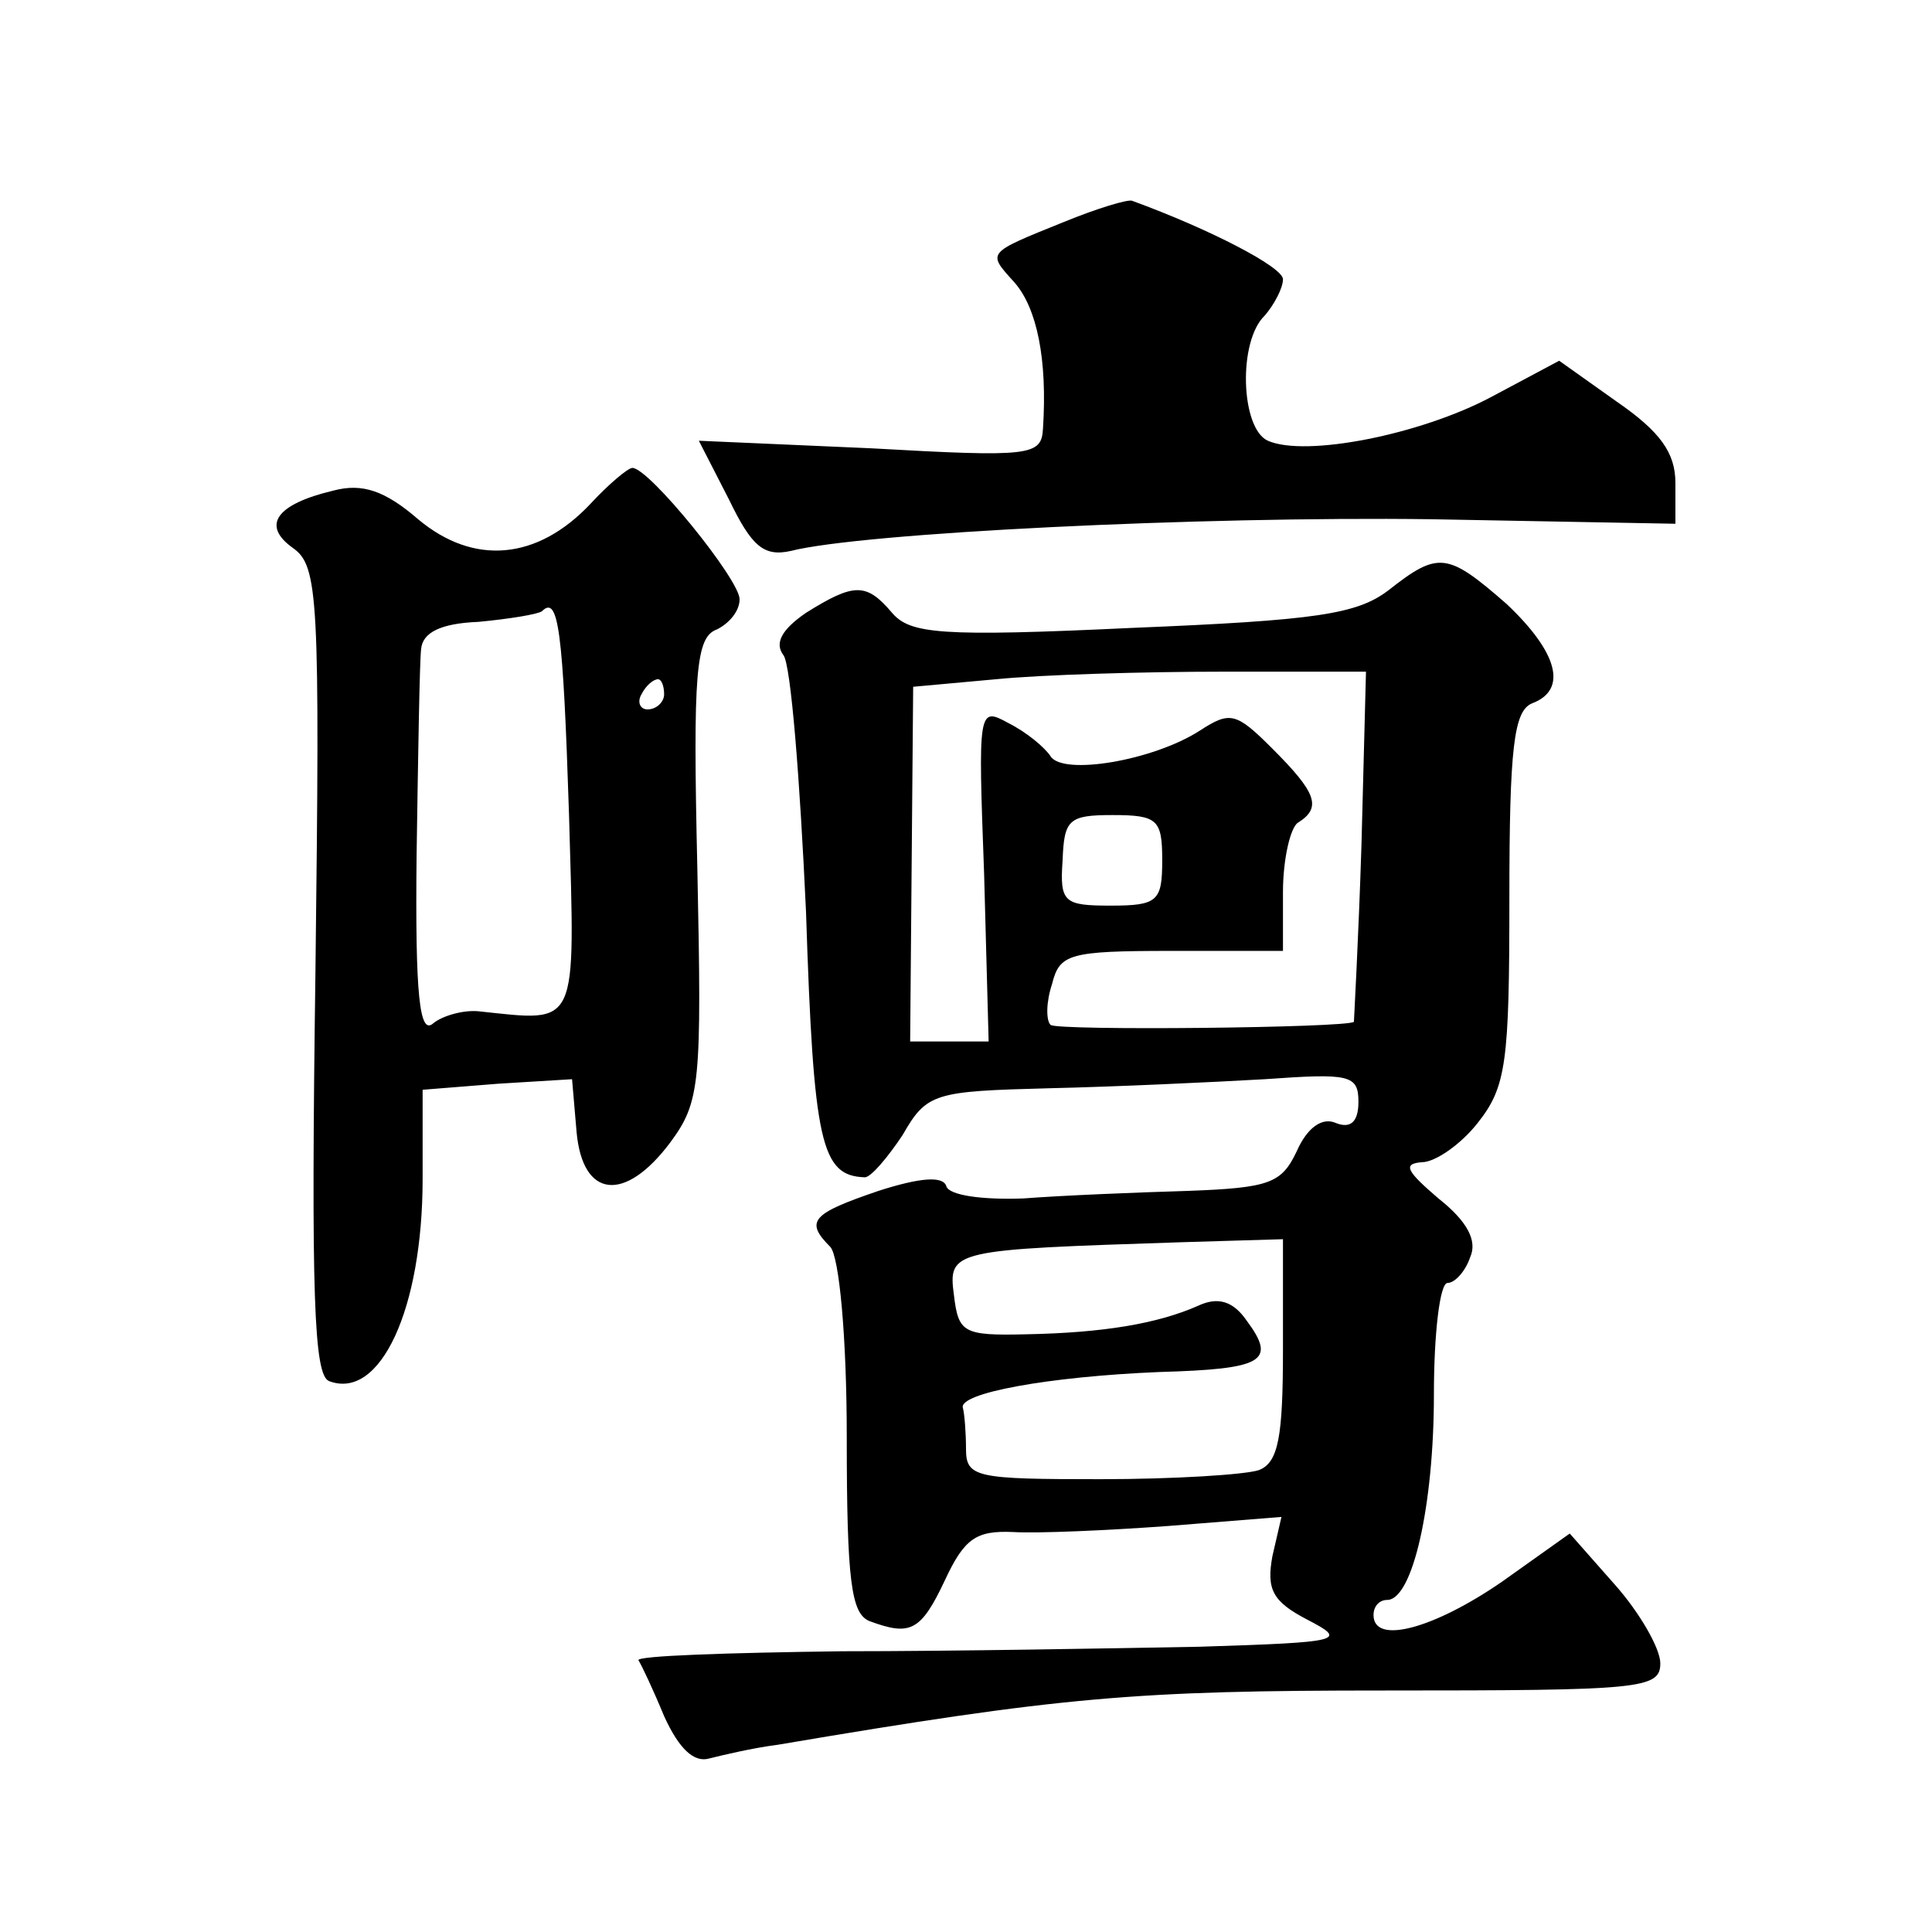 <?xml version="1.0" standalone="no"?>
<!DOCTYPE svg PUBLIC "-//W3C//DTD SVG 20010904//EN"
 "http://www.w3.org/TR/2001/REC-SVG-20010904/DTD/svg10.dtd">
<svg version="1.0" xmlns="http://www.w3.org/2000/svg"
 width="128pt" height="128pt" viewBox="0 0 128 128"
 preserveAspectRatio="xMidYMid meet">
<g transform="translate(0,128) scale(0.1,-0.1)"
fill="#0" stroke="none">
<path d="M705 1133 c-52 -21 -51 -20 -33 -40 15 -17 22 -51 19 -97 -1 -18 -8 -19
-114 -13 l-114 5 20 -39 c15 -31 23 -38 41 -34 47 12 271 23 424 21 l162 -3 0 27
c0 20 -10 34 -39 54 l-38 27 -45 -24 c-47 -25 -123 -40 -148 -29 -18 8 -20 66 -2
83 6 7 12 18 12 24 0 8 -48 33 -100 52 -3 1 -23 -5 -45 -14z M391 946 c-35 -37
-77 -41 -114 -10 -22 19 -37 24 -56 19 -38 -9 -48 -23 -27 -38 17 -12 18 -32 15
-280 -3 -216 -1 -268 9 -272 34 -13 62 48 62 134 l0 59 50 4 49 3 3 -35 c4 -44
32 -47 62 -7 20 27 21 39 18 182 -3 130 -1 153 13 158 8 4 15 12 15 20 0 13 -60
87 -71 87 -3 0 -16 -11 -28 -24z m-14 -206 c4 -143 7 -137 -60 -130 -10 1 -24 -3
-30 -8 -9 -8 -12 18 -11 111 1 67 2 129 3 137 1 11 13 17 38 18 21 2 39 5 42 7
11 11 14 -12 18 -135z m63 80 c0 -5 -5 -10 -11 -10 -5 0 -7 5 -4 10 3 6 8 10 11
10 2 0 4 -4 4 -10z M920 889 c-21 -16 -48 -20 -170 -25 -127 -6 -147 -4 -159 10
-17 20 -25 20 -57 0 -16 -11 -21 -20 -15 -28 5 -6 11 -83 15 -170 5 -154 10 -175
39 -176 4 0 15 13 25 28 16 28 21 29 97 31 44 1 108 4 143 6 56 4 62 3 62 -15 0
-13 -5 -18 -15 -14 -9 4 -19 -3 -26 -19 -10 -21 -18 -24 -72 -26 -34 -1 -83 -3
-109 -5 -27 -1 -49 2 -51 8 -2 7 -17 6 -45 -3 -44 -15 -49 -20 -32 -37 6 -6 11
-60 11 -126 0 -96 3 -117 15 -122 27 -10 34 -7 50 27 13 28 21 33 45 32 16 -1 62
1 103 4 l75 6 -6 -26 c-4 -22 0 -30 23 -42 27 -14 24 -15 -71 -18 -55 -1 -162 -3
-237 -3 -76 -1 -137 -3 -135 -6 2 -3 10 -20 17 -37 10 -22 20 -31 30 -28 8 2 29
7 45 9 189 32 237 36 403 36 169 0 182 1 182 18 0 10 -14 34 -30 52 l-30 34 -45
-32 c-45 -31 -85 -42 -85 -22 0 6 4 10 9 10 17 0 31 63 31 136 0 41 4 74 9 74 5
0 12 8 15 17 5 11 -2 24 -21 39 -21 18 -24 23 -11 24 9 0 26 12 37 26 19 24 21
40 21 149 0 100 3 124 15 129 24 9 17 34 -17 66 -39 34 -45 35 -78 9z m-18 -169
c-2 -63 -5 -116 -5 -117 -5 -4 -197 -6 -201 -2 -3 3 -3 15 1 27 5 20 11 22 79 22
l74 0 0 39 c0 22 5 43 10 46 16 10 12 20 -17 49 -24 24 -28 25 -48 12 -31 -20 -91
-30 -99 -17 -4 6 -16 16 -28 22 -20 11 -20 9 -16 -100 l3 -111 -26 0 -26 0 1 118
1 117 55 5 c30 3 98 5 150 5 l95 0 -3 -115z m-132 -10 c0 -27 -3 -30 -34 -30 -31
0 -34 2 -32 30 1 27 4 30 33 30 30 0 33 -3 33 -30z m80 -324 c0 -58 -3 -75 -16
-80 -9 -3 -56 -6 -105 -6 -82 0 -89 1 -89 20 0 11 -1 23 -2 27 -4 10 57 21 130
24 69 2 78 7 58 34 -9 13 -19 16 -32 10 -27 -12 -63 -18 -114 -19 -42 -1 -45 1
-48 26 -4 30 -1 30 151 35 l67 2 0 -73z"/>
</g>
</svg>
